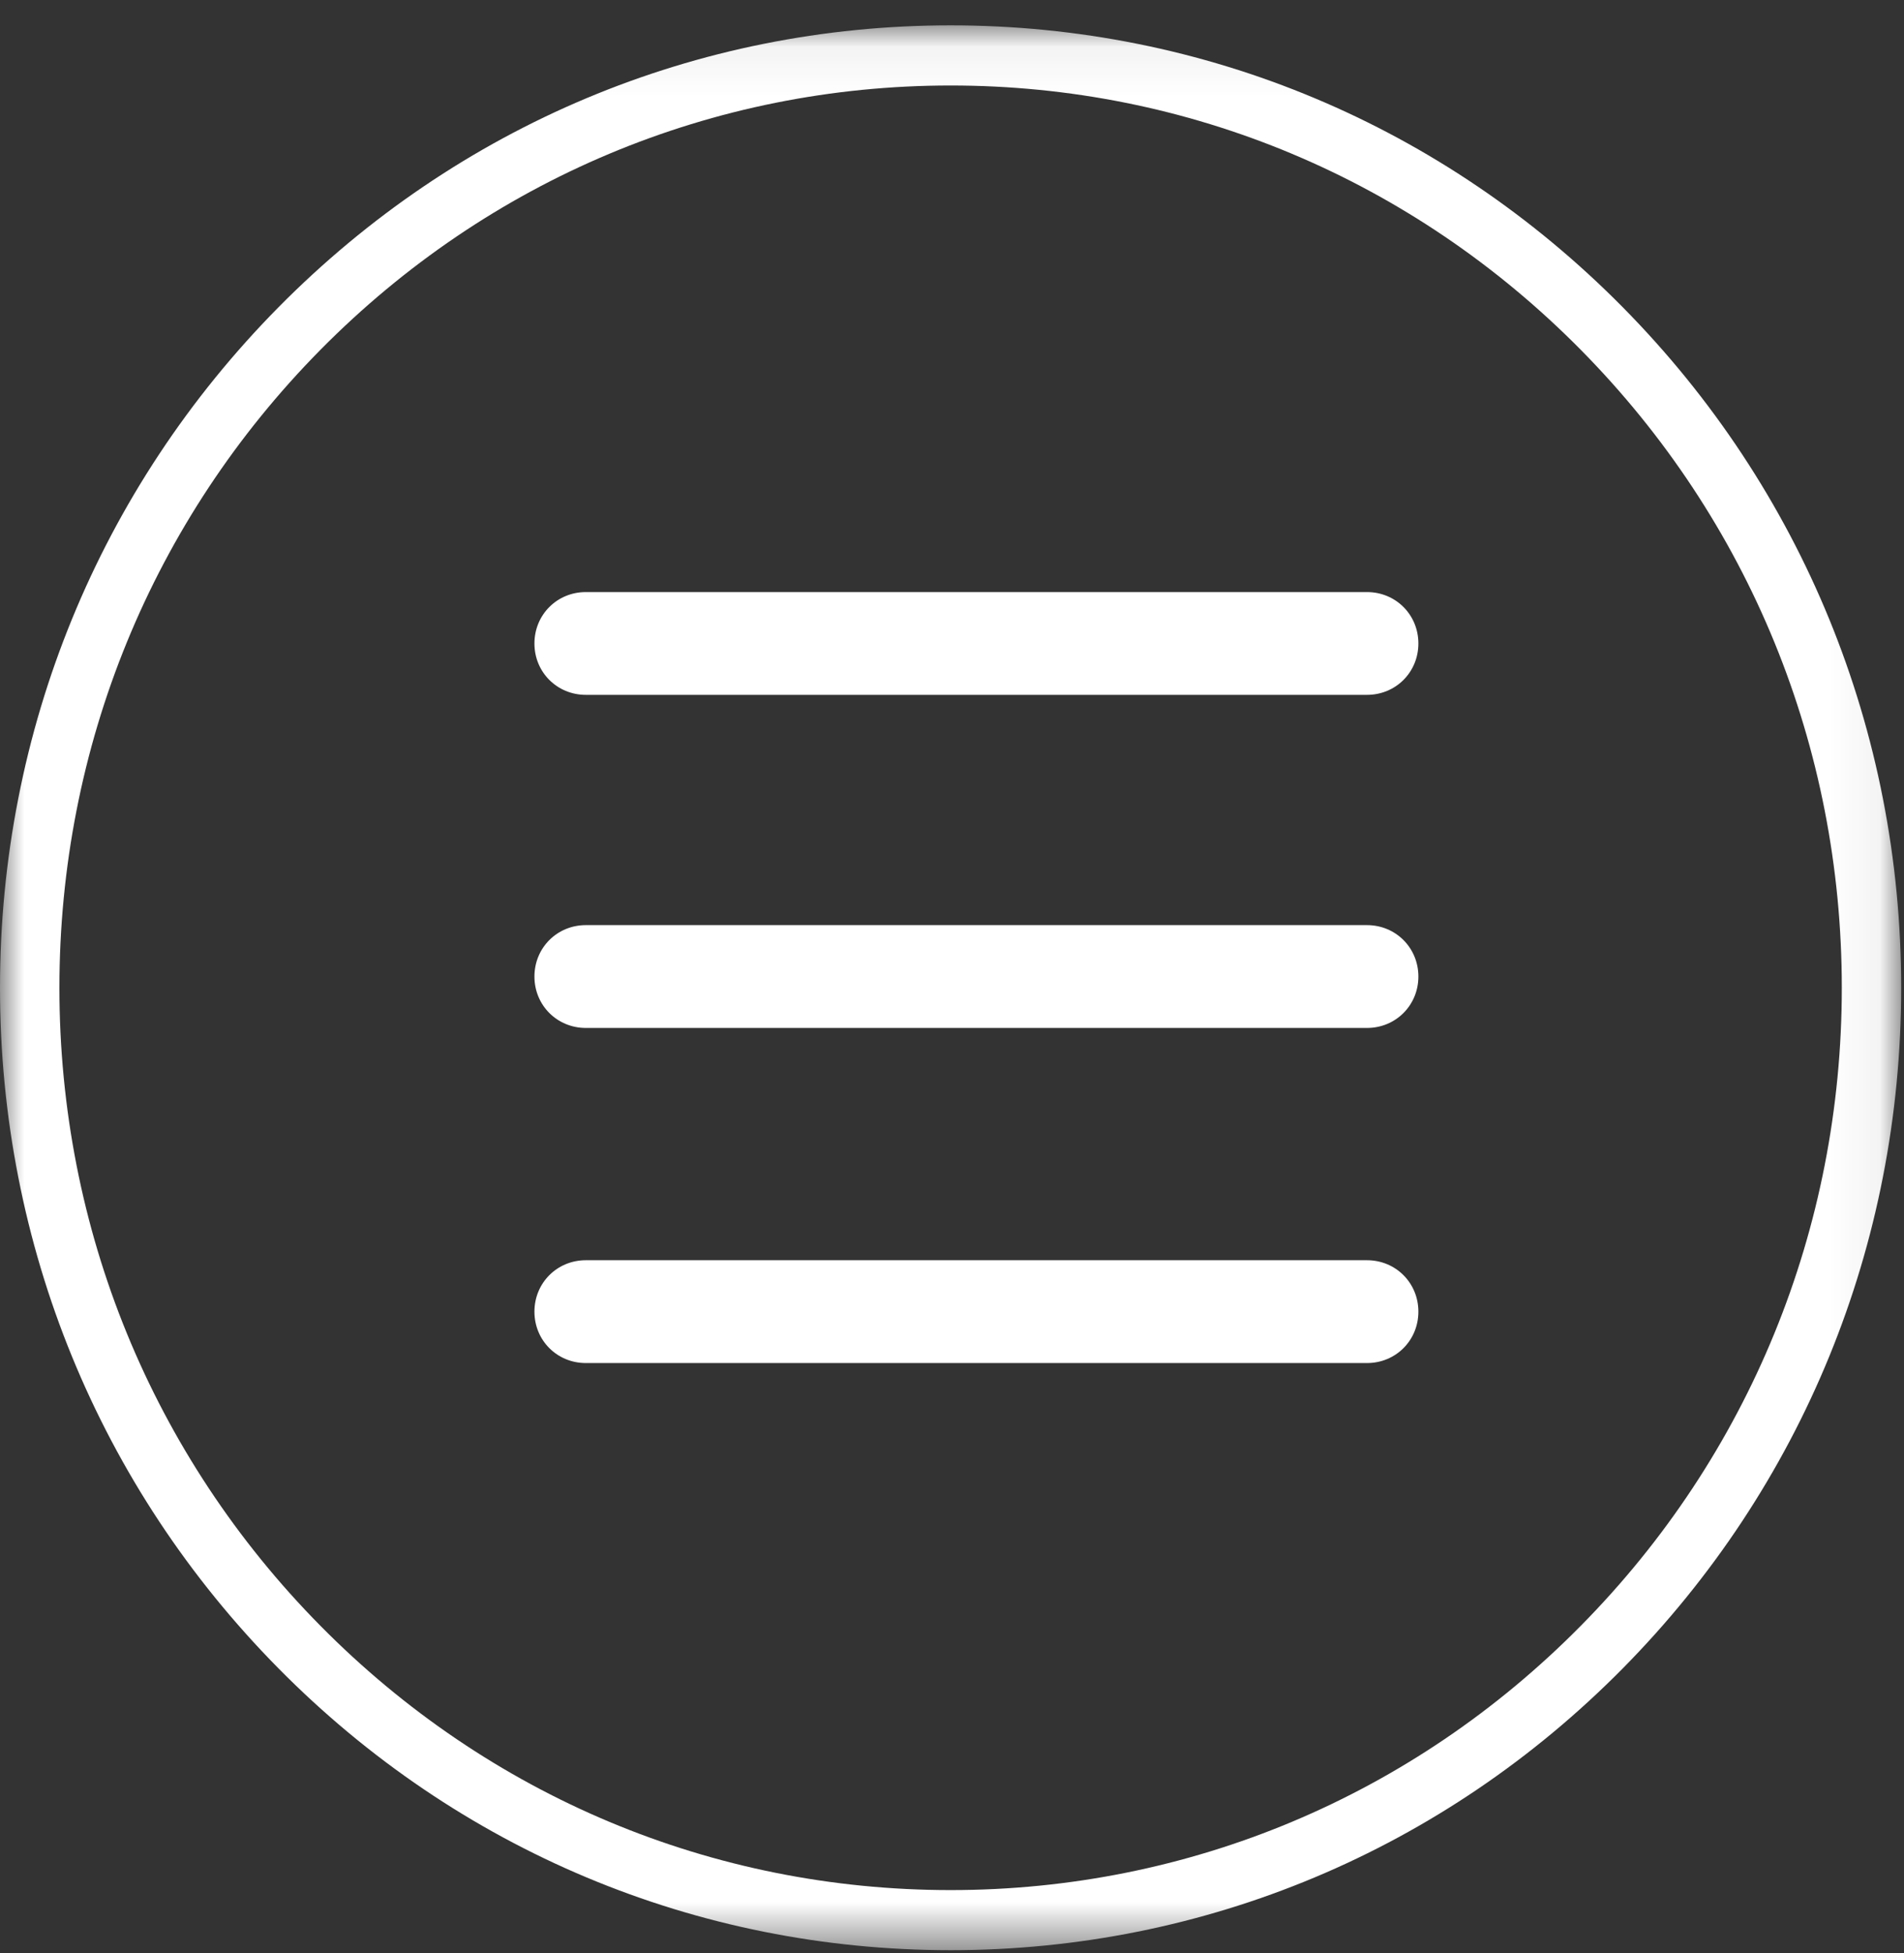<?xml version="1.0" encoding="UTF-8"?>
<svg width="39px" height="40px" viewBox="0 0 39 40" version="1.1" xmlns="http://www.w3.org/2000/svg" xmlns:xlink="http://www.w3.org/1999/xlink">
    <rect x="0" y="0" width="39" height="40" fill="#333333" stroke="none"/>
    <!-- Generator: Sketch 57.1 (83088) - https://sketch.com -->
    <title>Menu_icon</title>
    <desc>Created with Sketch.</desc>
    <defs>
        <polygon id="path-1" points="0 0.058 38.942 0.058 38.942 39.48 0 39.48"></polygon>
    </defs>
    <g id="Home" stroke="none" stroke-width="1" fill="none" fill-rule="evenodd">
        <g transform="translate(-1285, -32)" id="Hero">
            <g transform="translate(0, -1)">
                <g id="Menu_icon" transform="translate(1285, 33)">
                    <g id="Group-3" transform="translate(0, 0.461)">
                        <mask id="mask-2" fill="white">
                            <use xlink:href="#path-1"></use>
                        </mask>
                        <g id="Clip-2"></g>
                        <path d="M32.379,32.837 C28.932,36.327 24.348,38.249 19.472,38.249 C14.596,38.249 10.012,36.327 6.564,32.837 C3.117,29.346 1.217,24.706 1.217,19.77 C1.217,14.834 3.117,10.193 6.564,6.703 C10.012,3.213 14.597,1.29 19.472,1.29 C24.348,1.29 28.931,3.213 32.379,6.703 C35.828,10.193 37.726,14.834 37.726,19.77 C37.726,24.706 35.828,29.346 32.379,32.837 M33.24,5.832 C29.563,2.109 24.672,0.058 19.472,0.058 C14.27,0.058 9.382,2.109 5.704,5.832 C2.026,9.555 -0,14.505 -0,19.77 C-0,25.035 2.026,29.985 5.704,33.708 C9.381,37.431 14.27,39.48 19.472,39.48 C24.672,39.48 29.563,37.431 33.24,33.708 C36.917,29.985 38.942,25.035 38.942,19.77 C38.942,14.505 36.917,9.555 33.24,5.832" id="Fill-1" fill="#FFFFFF" mask="url(#mask-2)"></path>
                    </g>
                    <path d="M28,12.126 L12,12.126 C11.411,12.126 10.947,12.589 10.947,13.179 C10.947,13.768 11.411,14.231 12,14.231 L28,14.231 C28.589,14.231 29.053,13.768 29.053,13.179 C29.053,12.589 28.589,12.126 28,12.126" id="Fill-1" fill="#FFFFFF"></path>
                    <path d="M28,18.947 L12,18.947 C11.411,18.947 10.947,19.411 10.947,20 C10.947,20.589 11.411,21.053 12,21.053 L28,21.053 C28.589,21.053 29.053,20.589 29.053,20 C29.053,19.411 28.589,18.947 28,18.947" id="Fill-3" fill="#FFFFFF"></path>
                    <path d="M28,25.81 L12,25.81 C11.411,25.81 10.947,26.274 10.947,26.863 C10.947,27.453 11.411,27.916 12,27.916 L28,27.916 C28.589,27.916 29.053,27.453 29.053,26.863 C29.053,26.274 28.589,25.81 28,25.81" id="Fill-5" fill="#FFFFFF"></path>
                </g>
            </g>
        </g>
    </g>
</svg>
